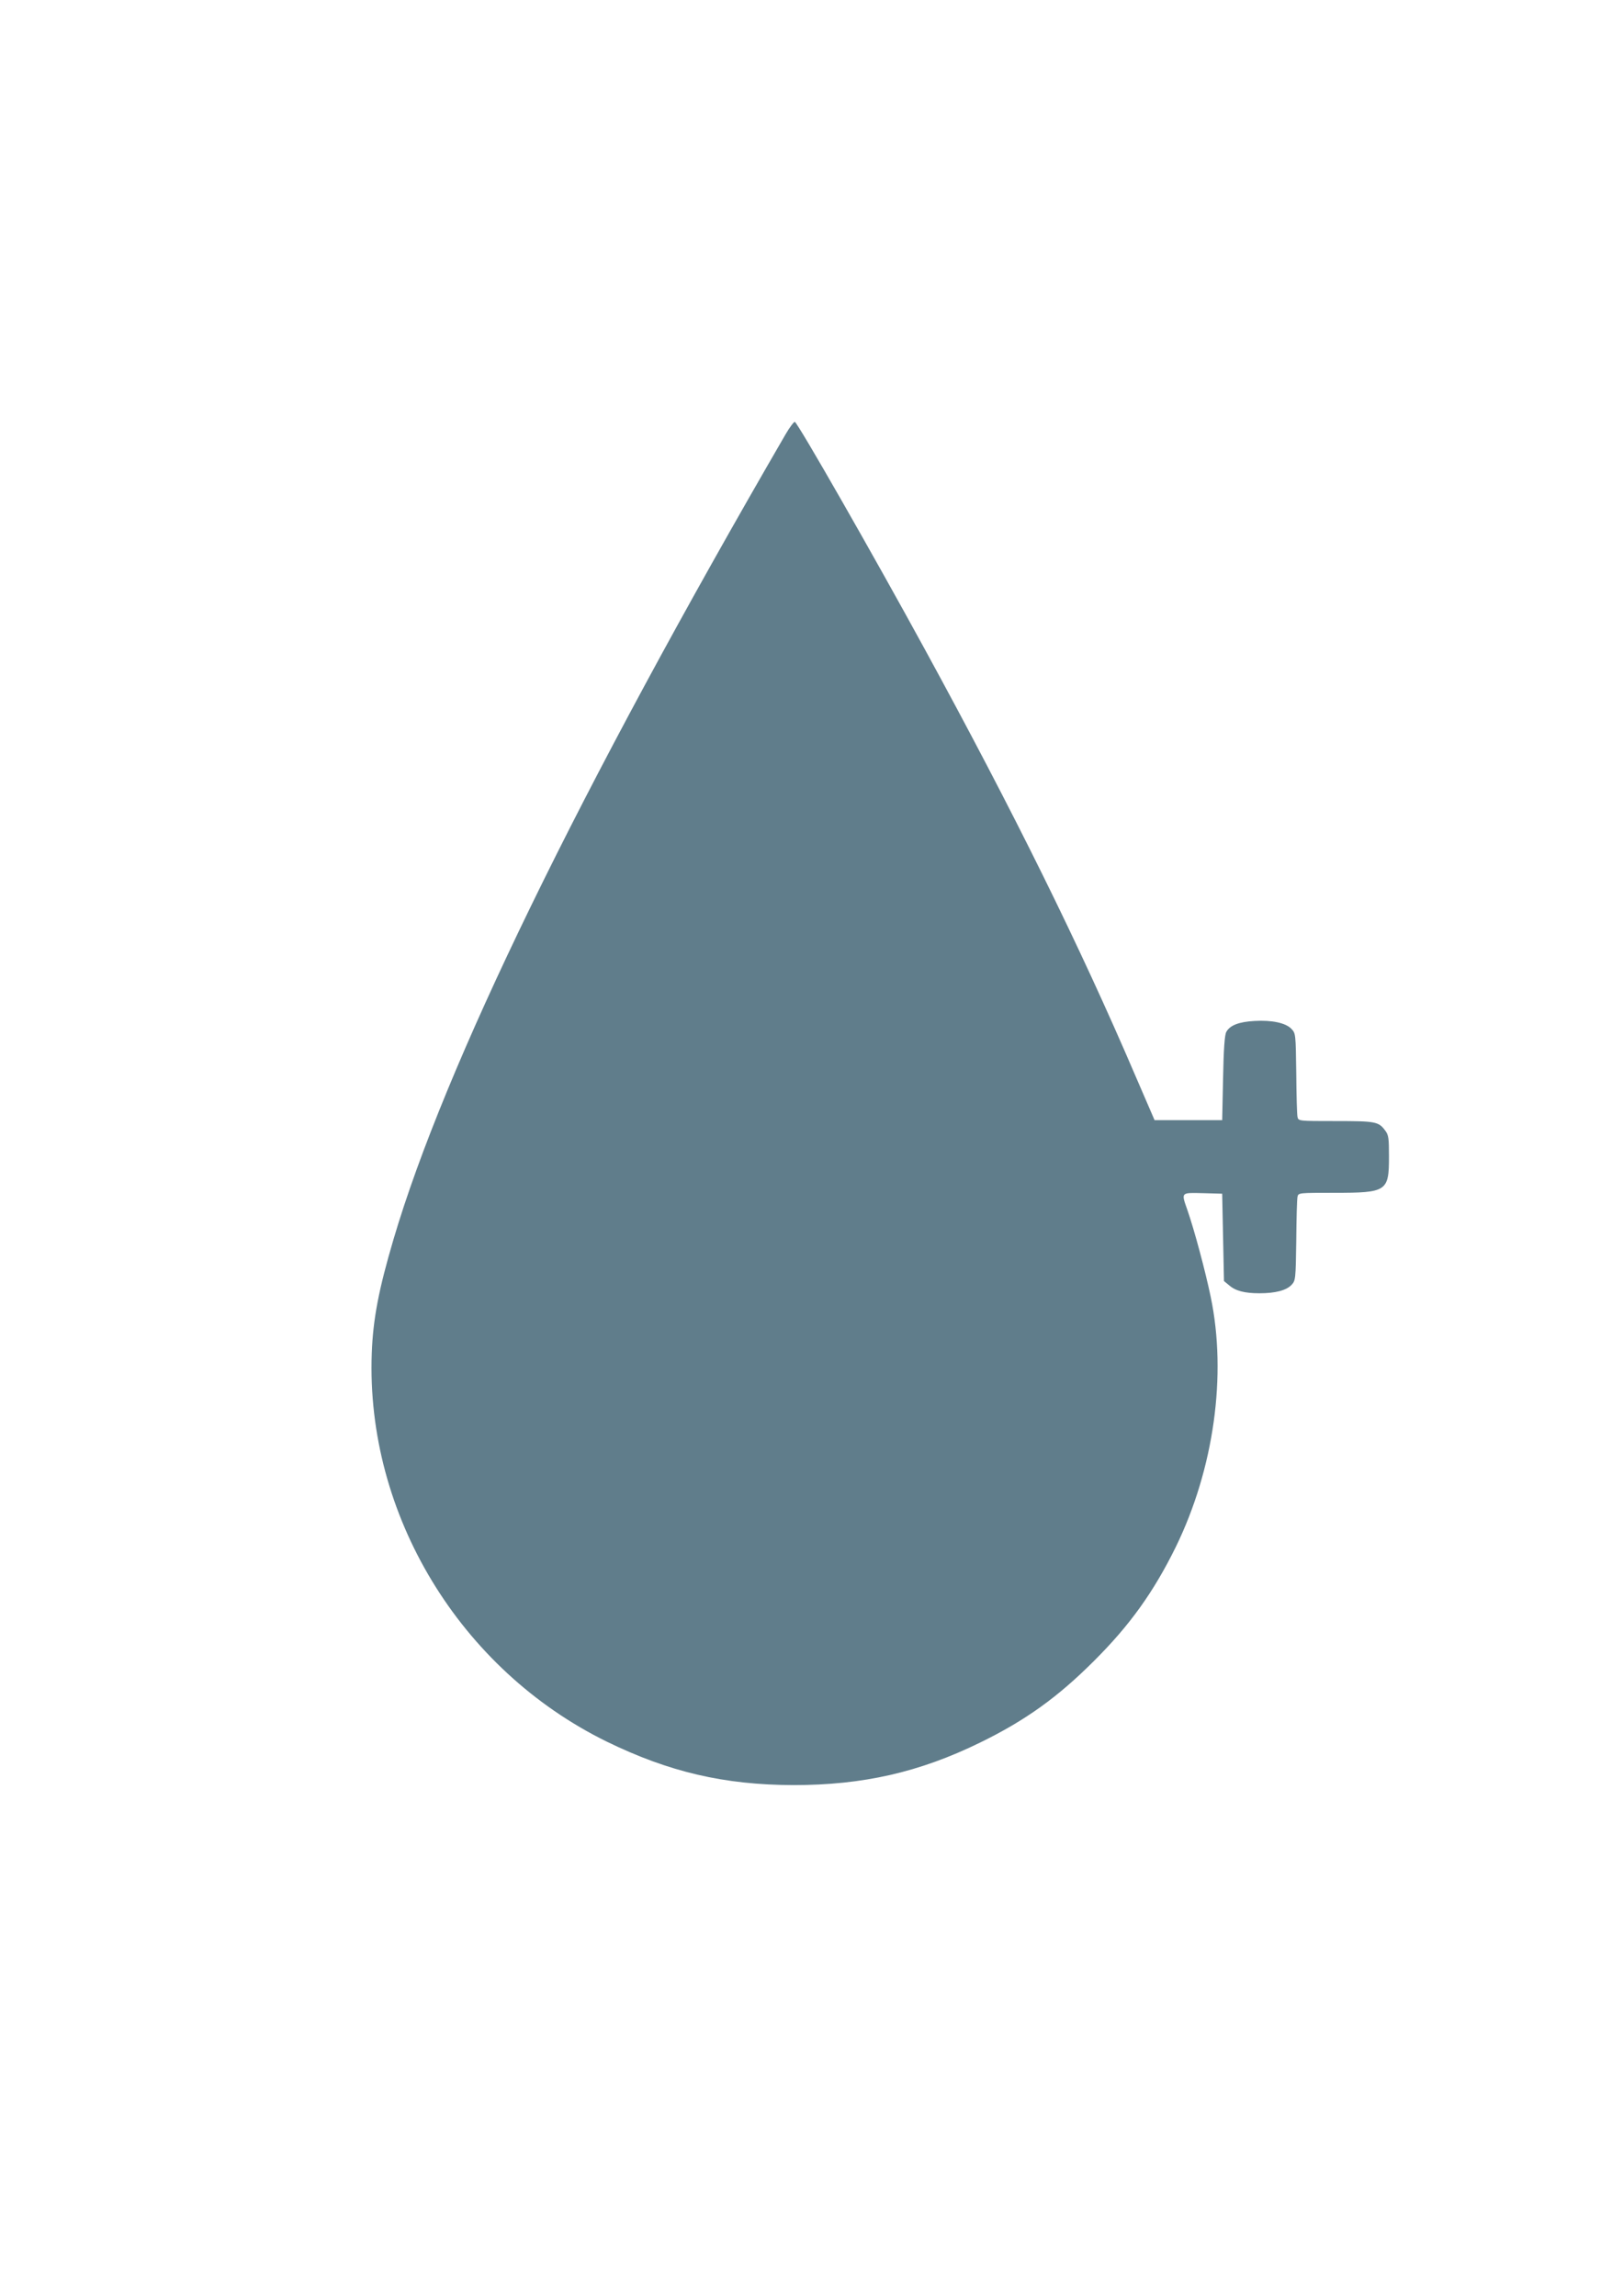 <?xml version="1.0" standalone="no"?>
<!DOCTYPE svg PUBLIC "-//W3C//DTD SVG 20010904//EN"
 "http://www.w3.org/TR/2001/REC-SVG-20010904/DTD/svg10.dtd">
<svg version="1.0" xmlns="http://www.w3.org/2000/svg"
 width="905pt" height="1280pt" viewBox="0 0 905 1280"
 preserveAspectRatio="xMidYMid meet">
<g transform="translate(0,1280) scale(0.1,-0.1)"
fill="#607d8b" stroke="none">
<path d="M4380 10378 c-1150 -1982 -1902 -3525 -2186 -4488 -82 -278 -114
-443 -121 -635 -33 -898 491 -1763 1311 -2165 347 -169 654 -241 1041 -242
386 0 701 71 1040 237 252 123 432 252 635 455 200 199 333 385 456 635 213
436 286 959 195 1395 -30 144 -91 372 -130 484 -35 100 -38 97 87 94 l107 -3
5 -243 5 -244 28 -23 c36 -32 87 -45 170 -45 89 0 150 16 179 47 22 24 23 30
26 246 1 122 4 232 7 245 5 22 6 22 206 22 292 0 304 8 304 201 0 104 -2 121
-21 146 -37 50 -53 53 -276 53 -207 0 -208 0 -213 23 -3 12 -6 122 -7 244 -3
218 -3 222 -27 247 -31 33 -109 50 -207 44 -86 -5 -136 -24 -156 -61 -9 -15
-15 -93 -18 -257 l-5 -235 -189 0 -188 0 -108 250 c-311 726 -676 1465 -1173
2375 -282 517 -708 1262 -725 1268 -5 1 -29 -30 -52 -70z"/>
</g>
</svg>

